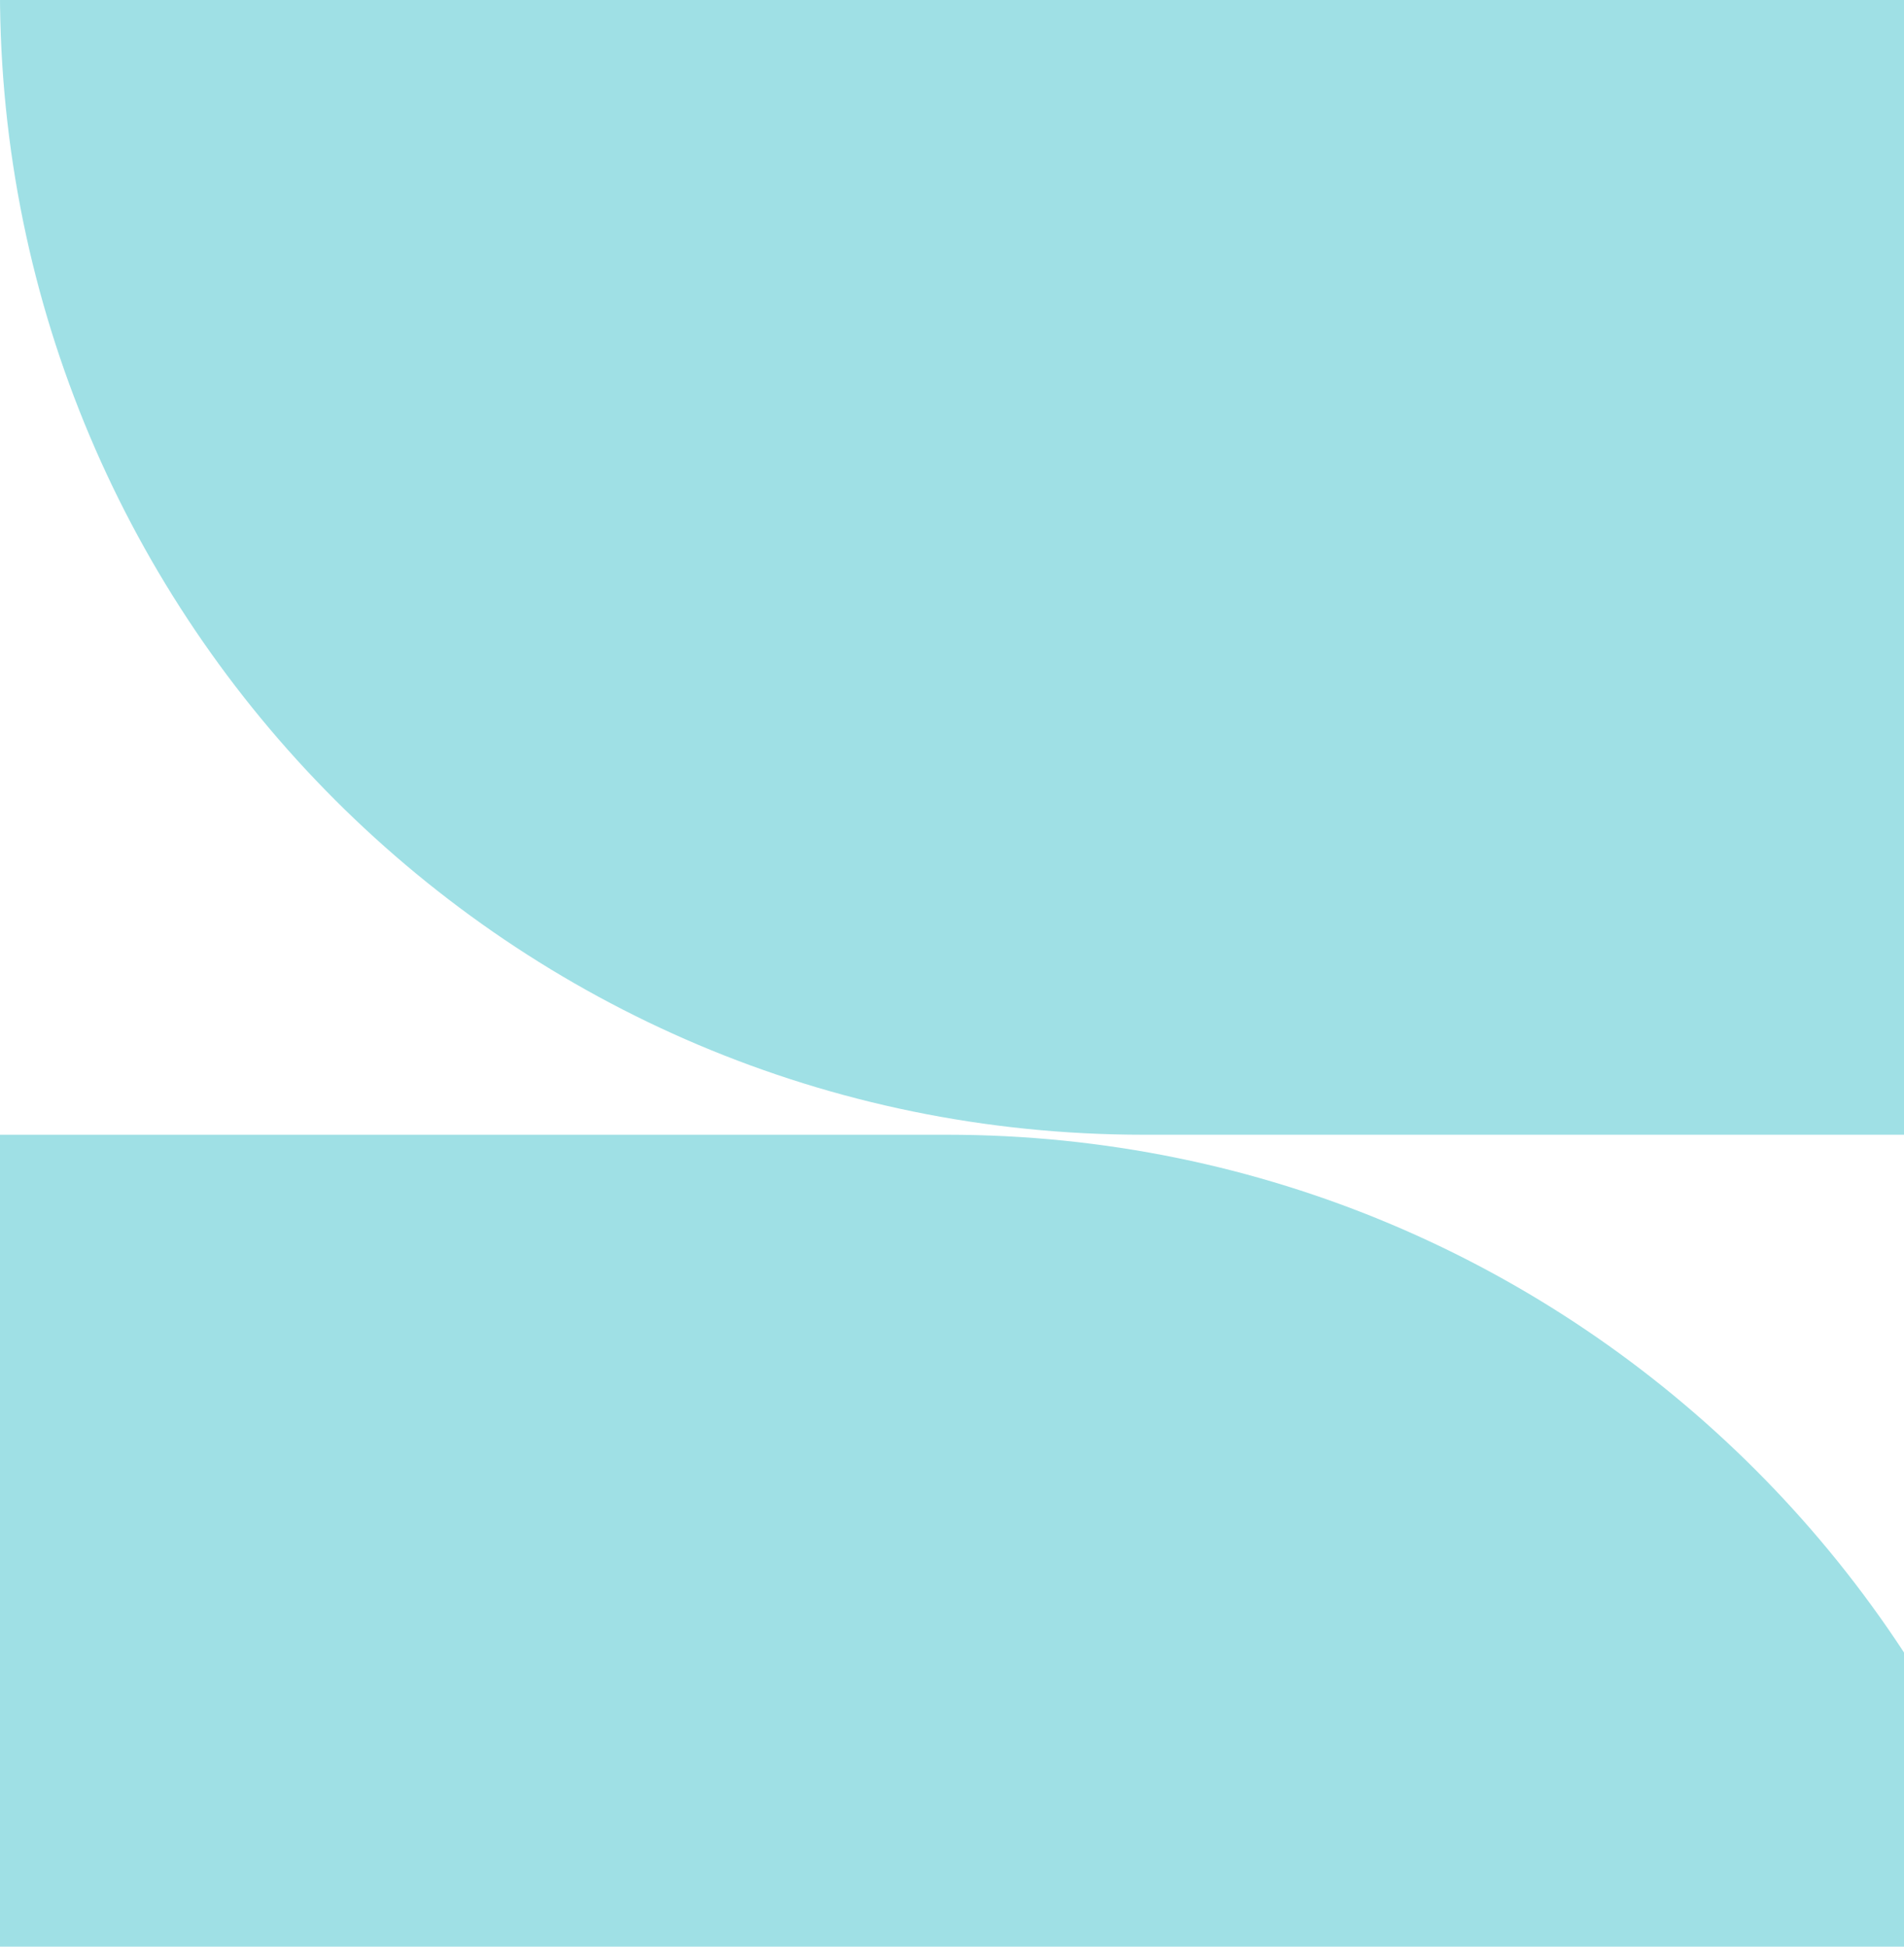 <?xml version="1.0" encoding="UTF-8"?> <svg xmlns="http://www.w3.org/2000/svg" width="90" height="92" viewBox="0 0 90 92" fill="none"> <g clip-path="url(#clip0_76_3)"> <path d="M-0.002 -0.423H98.806V53.628H54.049C24.198 53.628 -0.002 29.429 -0.002 -0.423V-0.423Z" fill="#9FE0E5"></path> <path d="M98.806 107.679L-0.002 107.679L-0.002 53.628L44.755 53.628C74.607 53.628 98.806 77.827 98.806 107.679V107.679Z" fill="#9FE0E5"></path> </g> <defs> <clipPath id="clip0_76_3"> <rect width="90" height="92" fill="white"></rect> </clipPath> </defs> </svg> 